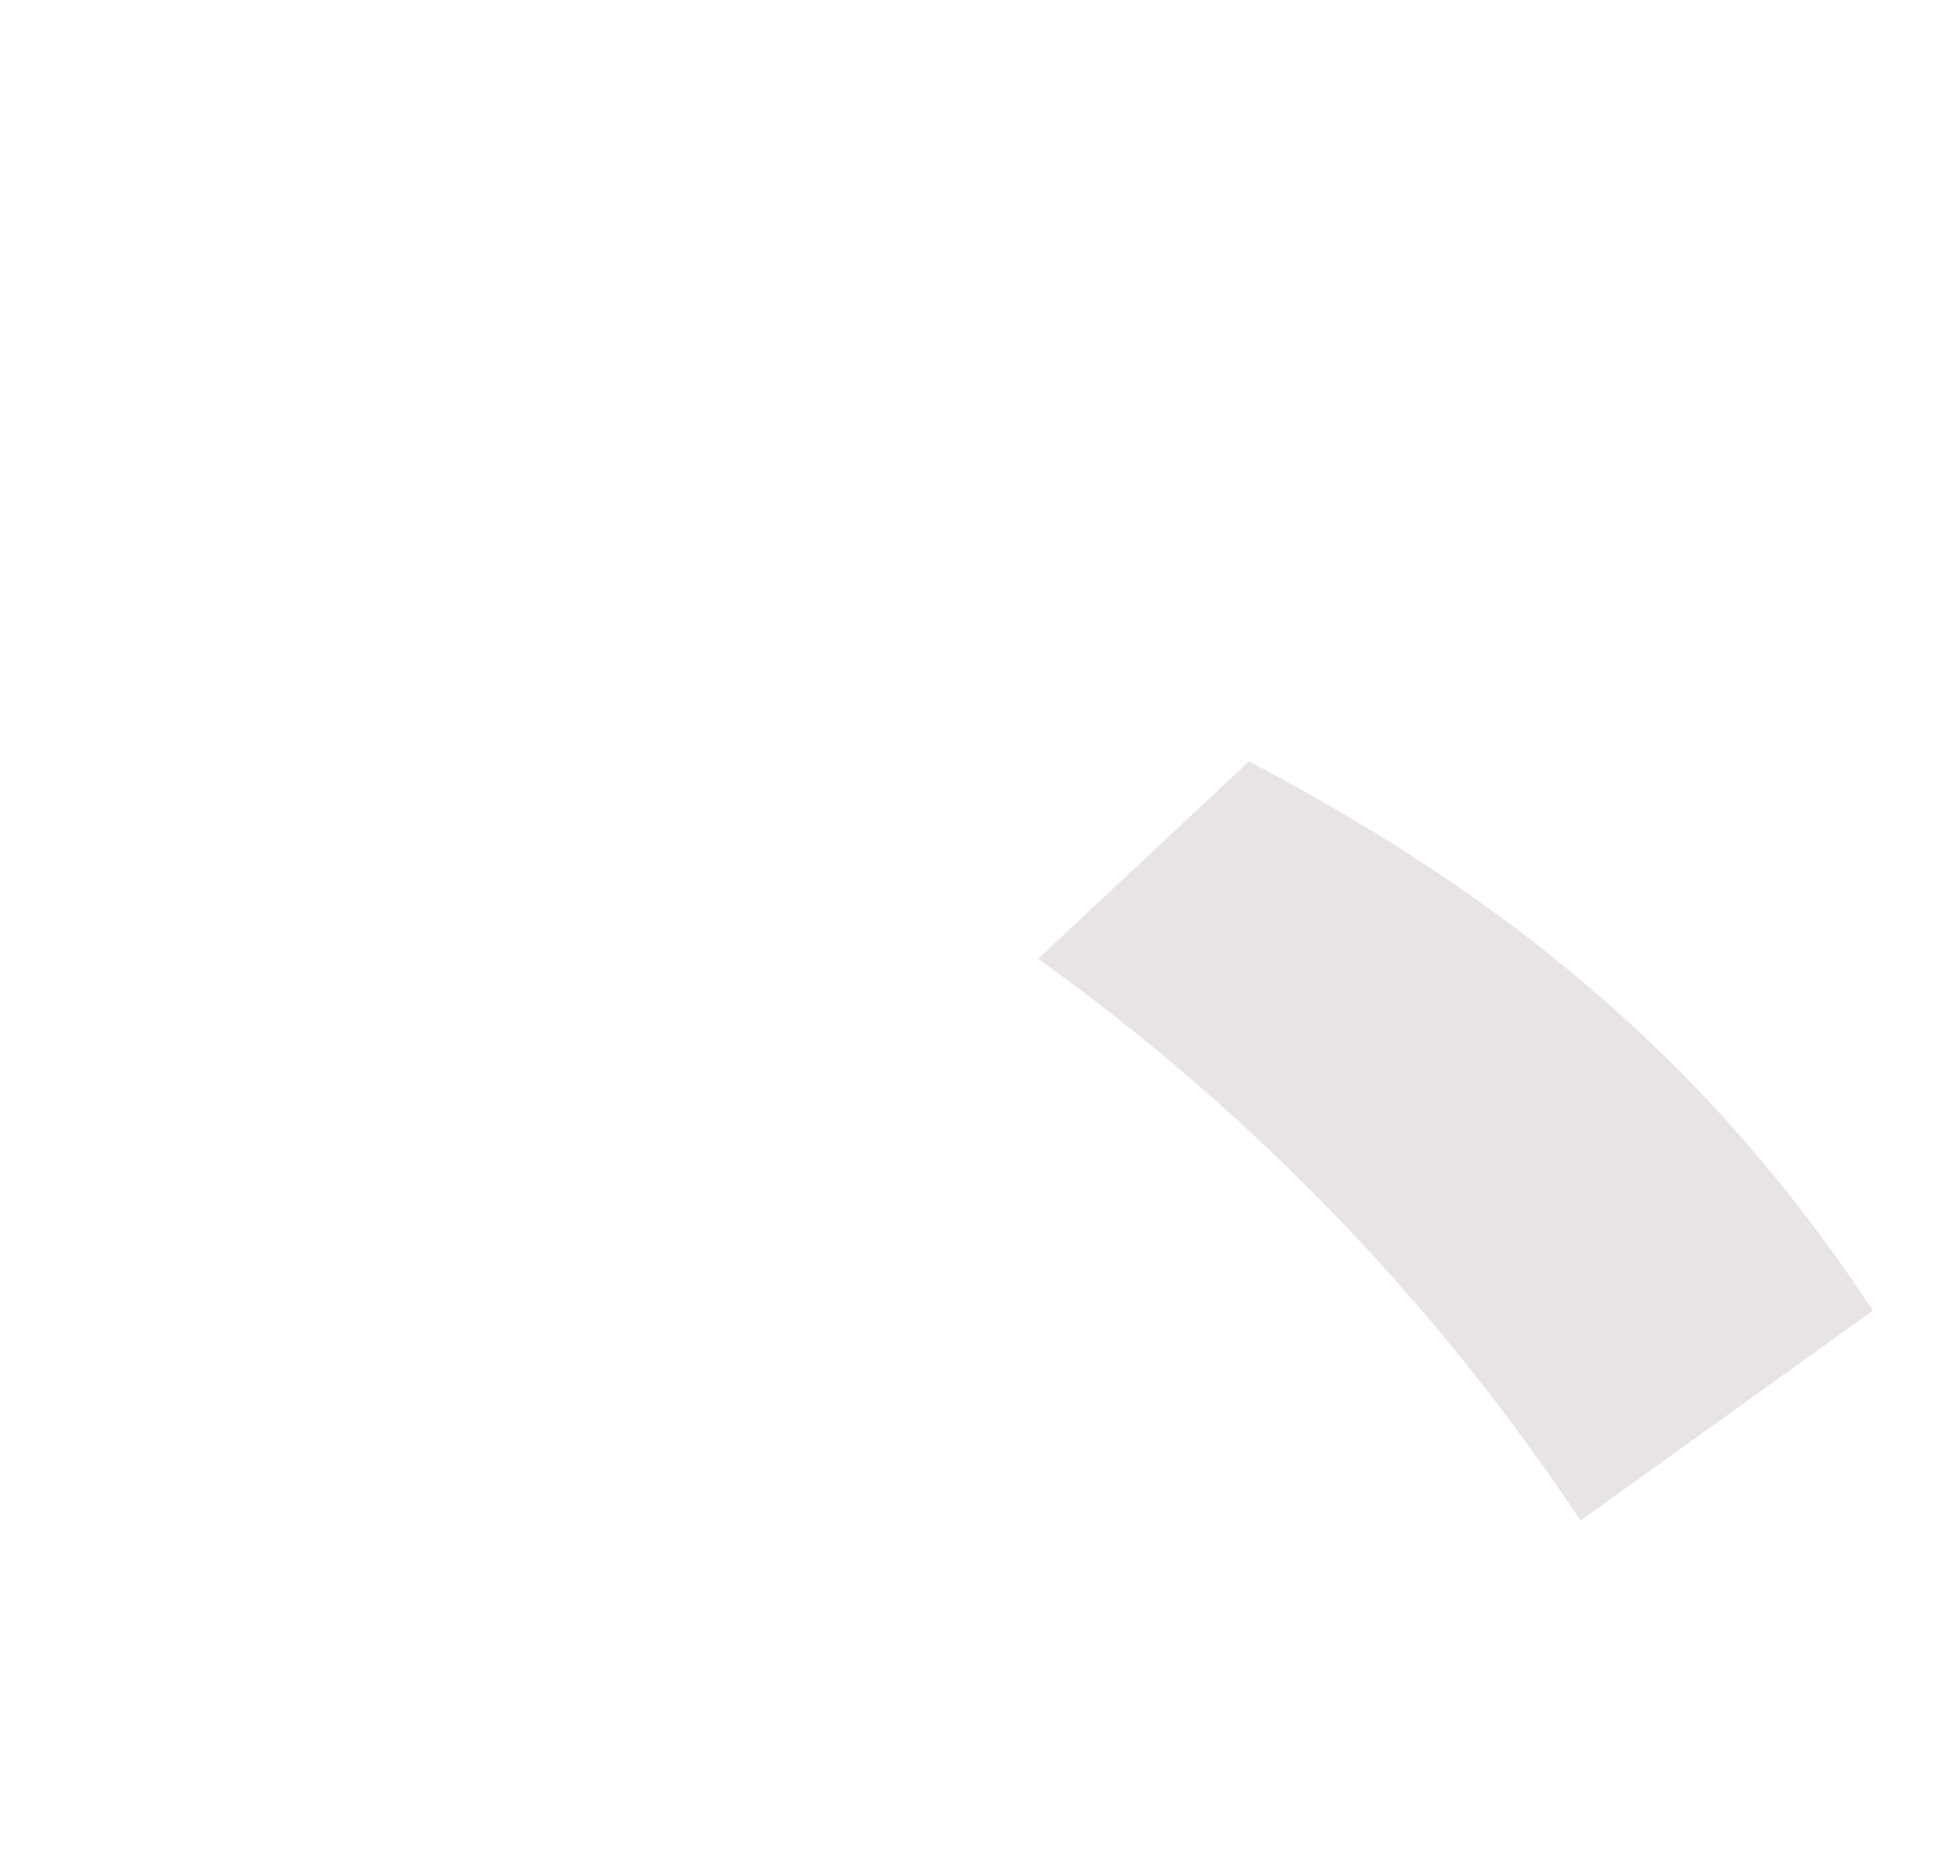 <svg xmlns="http://www.w3.org/2000/svg" xmlns:xlink="http://www.w3.org/1999/xlink" width="164" height="157" viewBox="0 0 164 157">
  <defs>
    <clipPath id="clip-path">
      <rect id="長方形_29166" data-name="長方形 29166" width="164" height="157" transform="translate(823.021 162.184)" fill="#ff7474" opacity="0.529"/>
    </clipPath>
  </defs>
  <g id="top_mv_copy_anime_05" transform="translate(-823.021 -162.184)" clip-path="url(#clip-path)">
    <path id="パス_882972" data-name="パス 882972" d="M139.9,35.562c19.752,10.38,37.624,23.714,52.208,45.958L167.649,99.09a180.992,180.992,0,0,0-45.386-47.012Z" transform="translate(787.619 190.336)" fill="#e8e4e4" stroke="rgba(0,0,0,0)" stroke-miterlimit="10" stroke-width="1"/>
  </g>
</svg>
